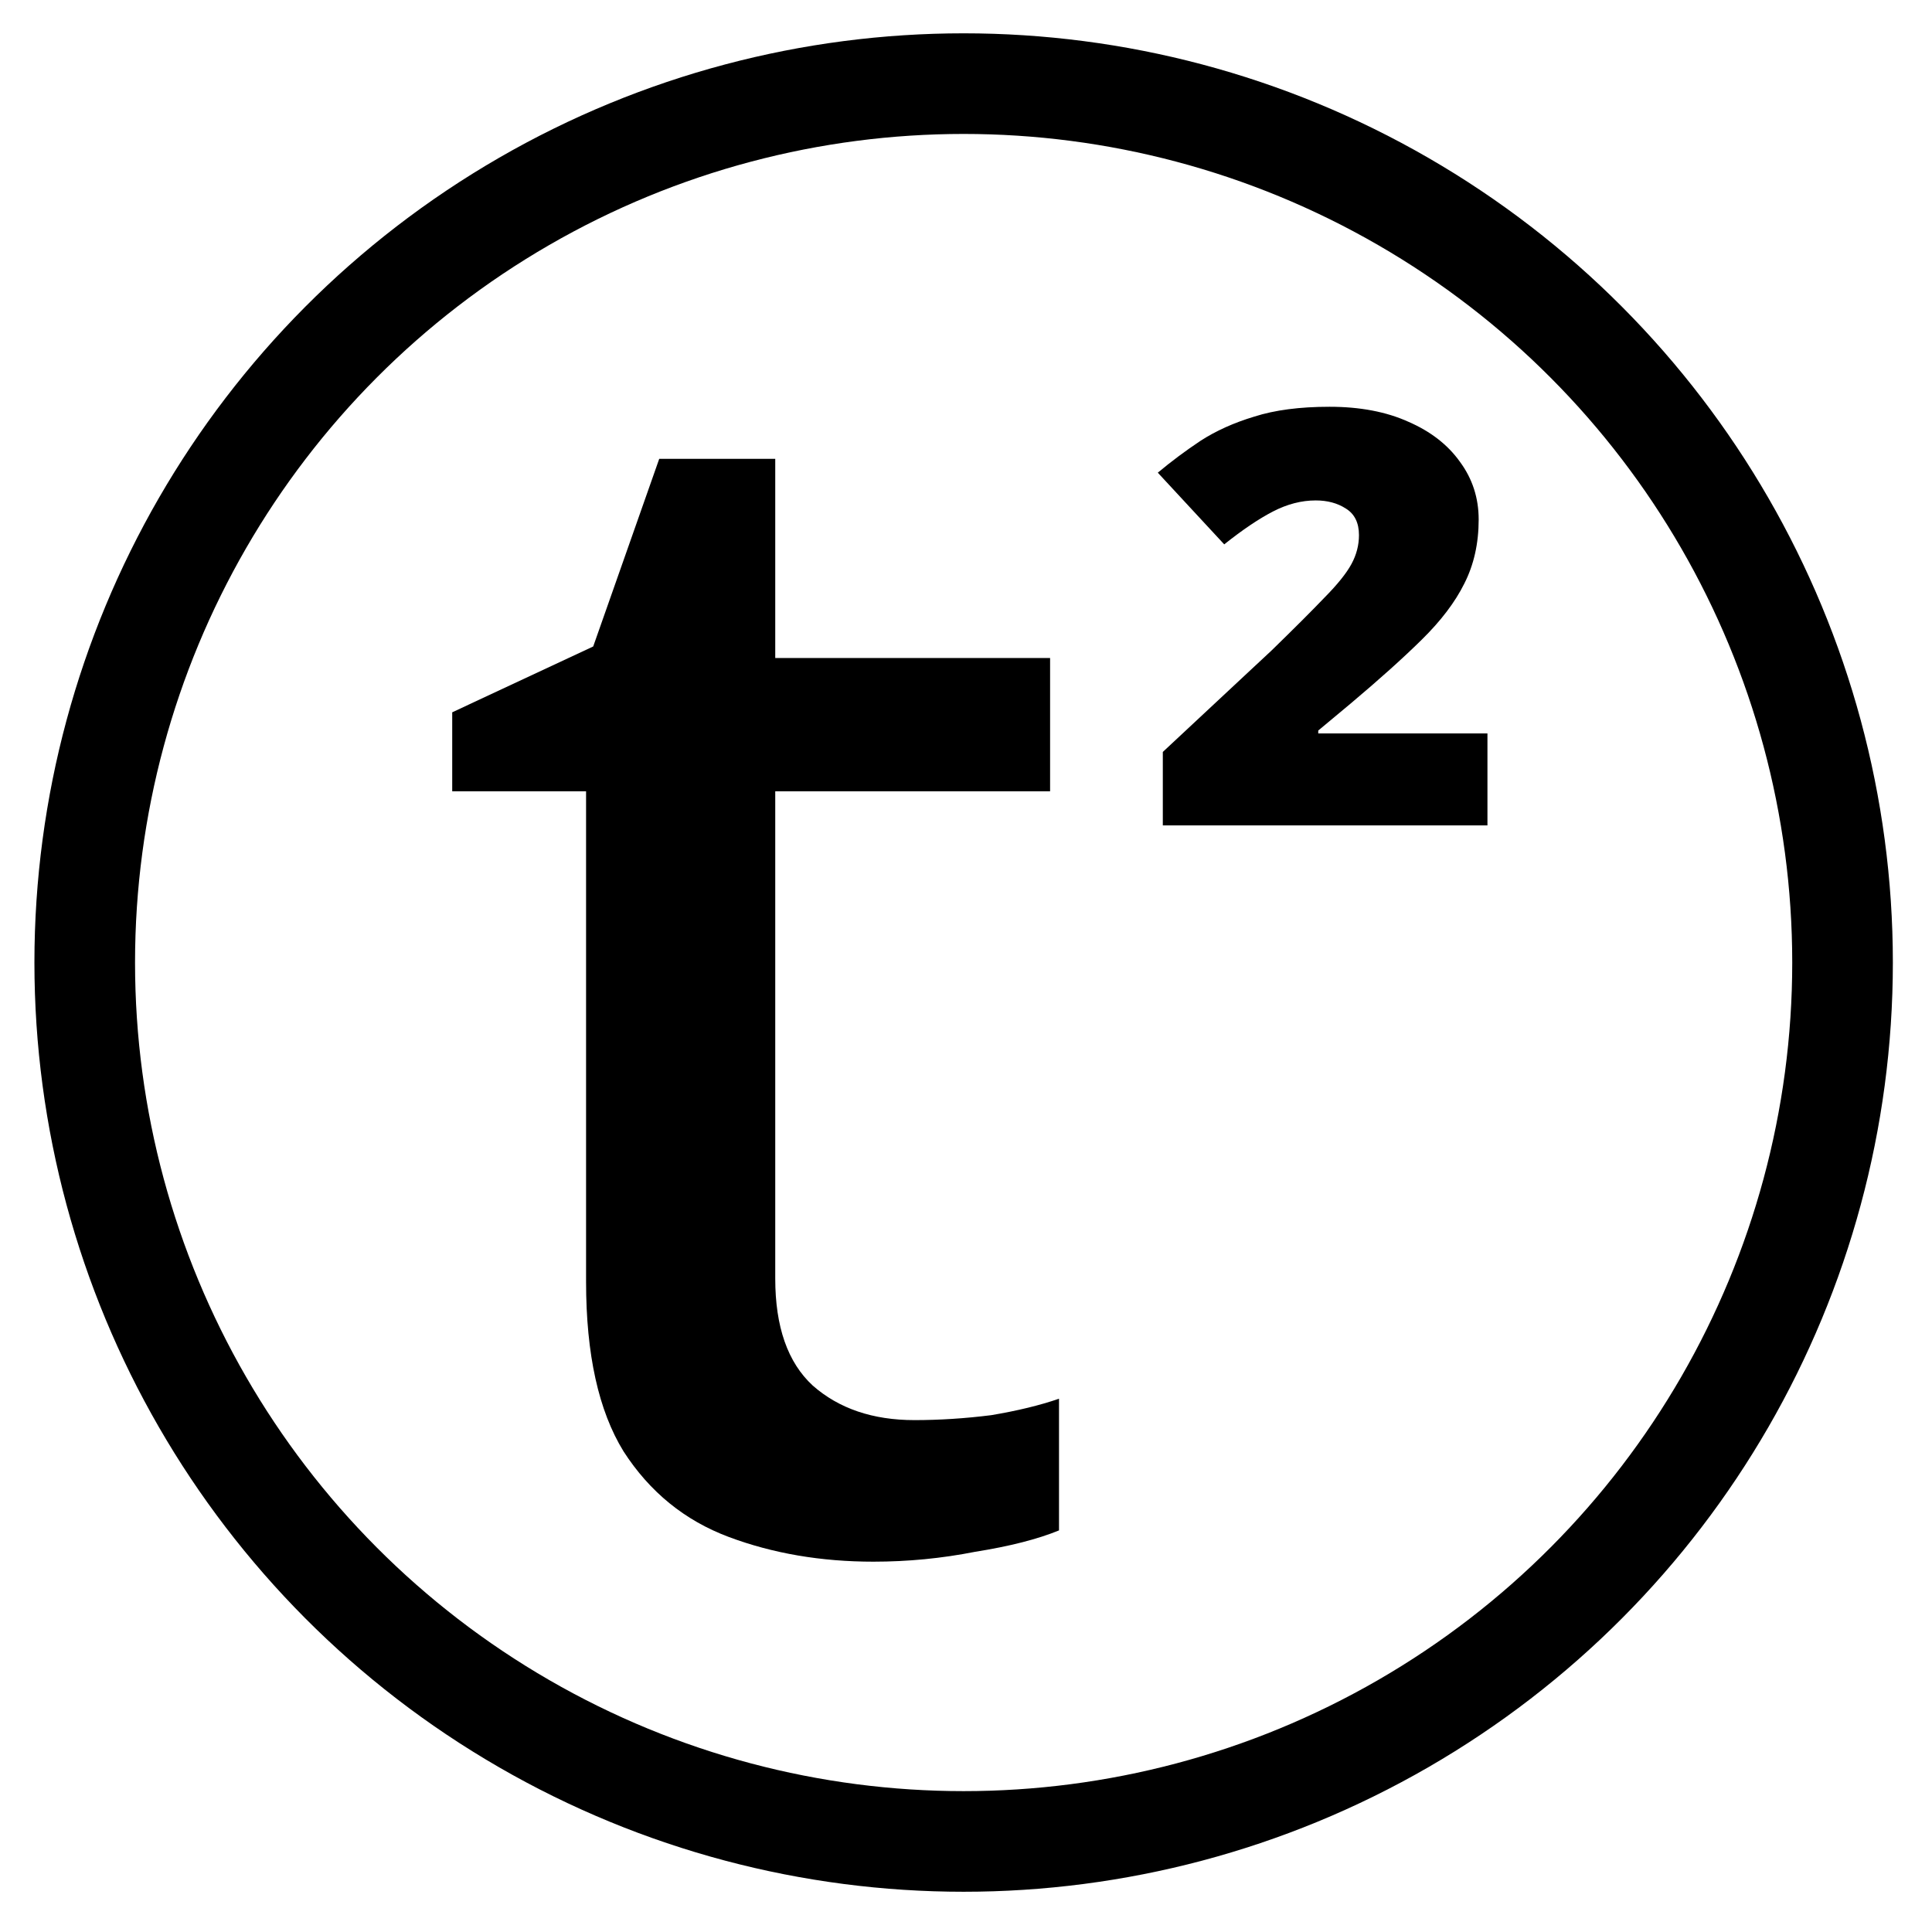 <?xml version="1.0" encoding="UTF-8" standalone="no"?>
<!-- Created with Inkscape (http://www.inkscape.org/) -->

<svg
   width="720"
   height="720"
   viewBox="0 0 190.5 190.5"
   version="1.1"
   id="svg5"
   sodipodi:docname="website-logo.svg"
   inkscape:version="1.1 (c4e8f9ed74, 2021-05-24)"
   xmlns:inkscape="http://www.inkscape.org/namespaces/inkscape"
   xmlns:sodipodi="http://sodipodi.sourceforge.net/DTD/sodipodi-0.dtd"
   xmlns="http://www.w3.org/2000/svg"
   xmlns:svg="http://www.w3.org/2000/svg">
  <sodipodi:namedview
     id="namedview7"
     pagecolor="#505050"
     bordercolor="#eeeeee"
     borderopacity="1"
     inkscape:pageshadow="0"
     inkscape:pageopacity="0"
     inkscape:pagecheckerboard="0"
     inkscape:document-units="px"
     showgrid="false"
     inkscape:snap-bbox="true"
     inkscape:bbox-paths="true"
     inkscape:bbox-nodes="true"
     inkscape:zoom="0.46441409"
     inkscape:cx="206.71207"
     inkscape:cy="343.4435"
     inkscape:window-width="1366"
     inkscape:window-height="744"
     inkscape:window-x="0"
     inkscape:window-y="0"
     inkscape:window-maximized="1"
     inkscape:current-layer="text2211" />
  <defs
     id="defs2" />
  <g
     inkscape:label="Layer 1"
     inkscape:groupmode="layer"
     id="layer1">
    <g
       id="g15047"
       transform="matrix(0.75,0,0,0.75,23.525,25.248)"
       inkscape:export-filename="/home/t8/Sync/projects/website-logo.png"
       inkscape:export-xdpi="138.571"
       inkscape:export-ydpi="138.571">
      <g
         aria-label="t"
         id="text2211"
         style="font-weight:500;font-size:248.818px;line-height:1.25;font-family:'Noto Sans';-inkscape-font-specification:'Noto Sans, Medium';stroke-width:6.22">
        <path
           d="m 88.856,153.038 q 4.927,0 10.089,-0.649 5.162,-0.866 8.916,-2.164 v 17.313 q -4.223,1.731 -11.028,2.813 -6.57,1.298 -13.374,1.298 -10.324,0 -19.005,-3.246 -8.682,-3.246 -13.843,-11.253 -4.927,-8.007 -4.927,-22.29 V 70.371 H 28.086 V 59.984 L 46.622,51.327 55.303,26.657 H 70.555 V 52.842 H 106.689 V 70.371 H 70.555 v 64.056 q 0,9.522 4.927,14.066 5.162,4.545 13.374,4.545 z"
           id="path17180"
           style="stroke-width:5.633" />
      </g>
      <g
         aria-label="2"
         id="text2211-0"
         style="font-weight:900;font-size:87.372px;line-height:1.25;font-family:'Noto Sans';-inkscape-font-specification:'Noto Sans, Heavy';stroke-width:2.184"
         transform="matrix(0.943,0,0,0.87,10.216,10.224)">
        <path
           d="m 163.279,74.281 h -45.259 v -11.096 l 15.203,-15.378 q 4.718,-4.98 7.339,-7.951 2.709,-2.971 3.757,-5.068 1.048,-2.097 1.048,-4.369 0,-2.796 -1.835,-4.019 -1.747,-1.223 -4.194,-1.223 -2.971,0 -5.941,1.66 -2.971,1.66 -6.815,4.98 l -9.261,-10.834 q 2.796,-2.534 5.941,-4.805 3.233,-2.272 7.514,-3.67 4.281,-1.485 10.485,-1.485 6.378,0 11.009,2.272 4.631,2.184 7.165,6.029 2.621,3.844 2.621,8.737 0,5.417 -2.01,9.698 -1.922,4.194 -5.941,8.475 -3.932,4.194 -9.873,9.611 l -4.543,4.106 v 0.437 h 23.59 z"
           id="path17177" />
      </g>
      <circle
         id="path14109"
         cx="95.323"
         cy="92.881"
         r="115.55"
         style="fill:none;stroke:#000000;stroke-width:13.229;stroke-miterlimit:4;stroke-dasharray:none" />
    </g>
  </g>
</svg>
